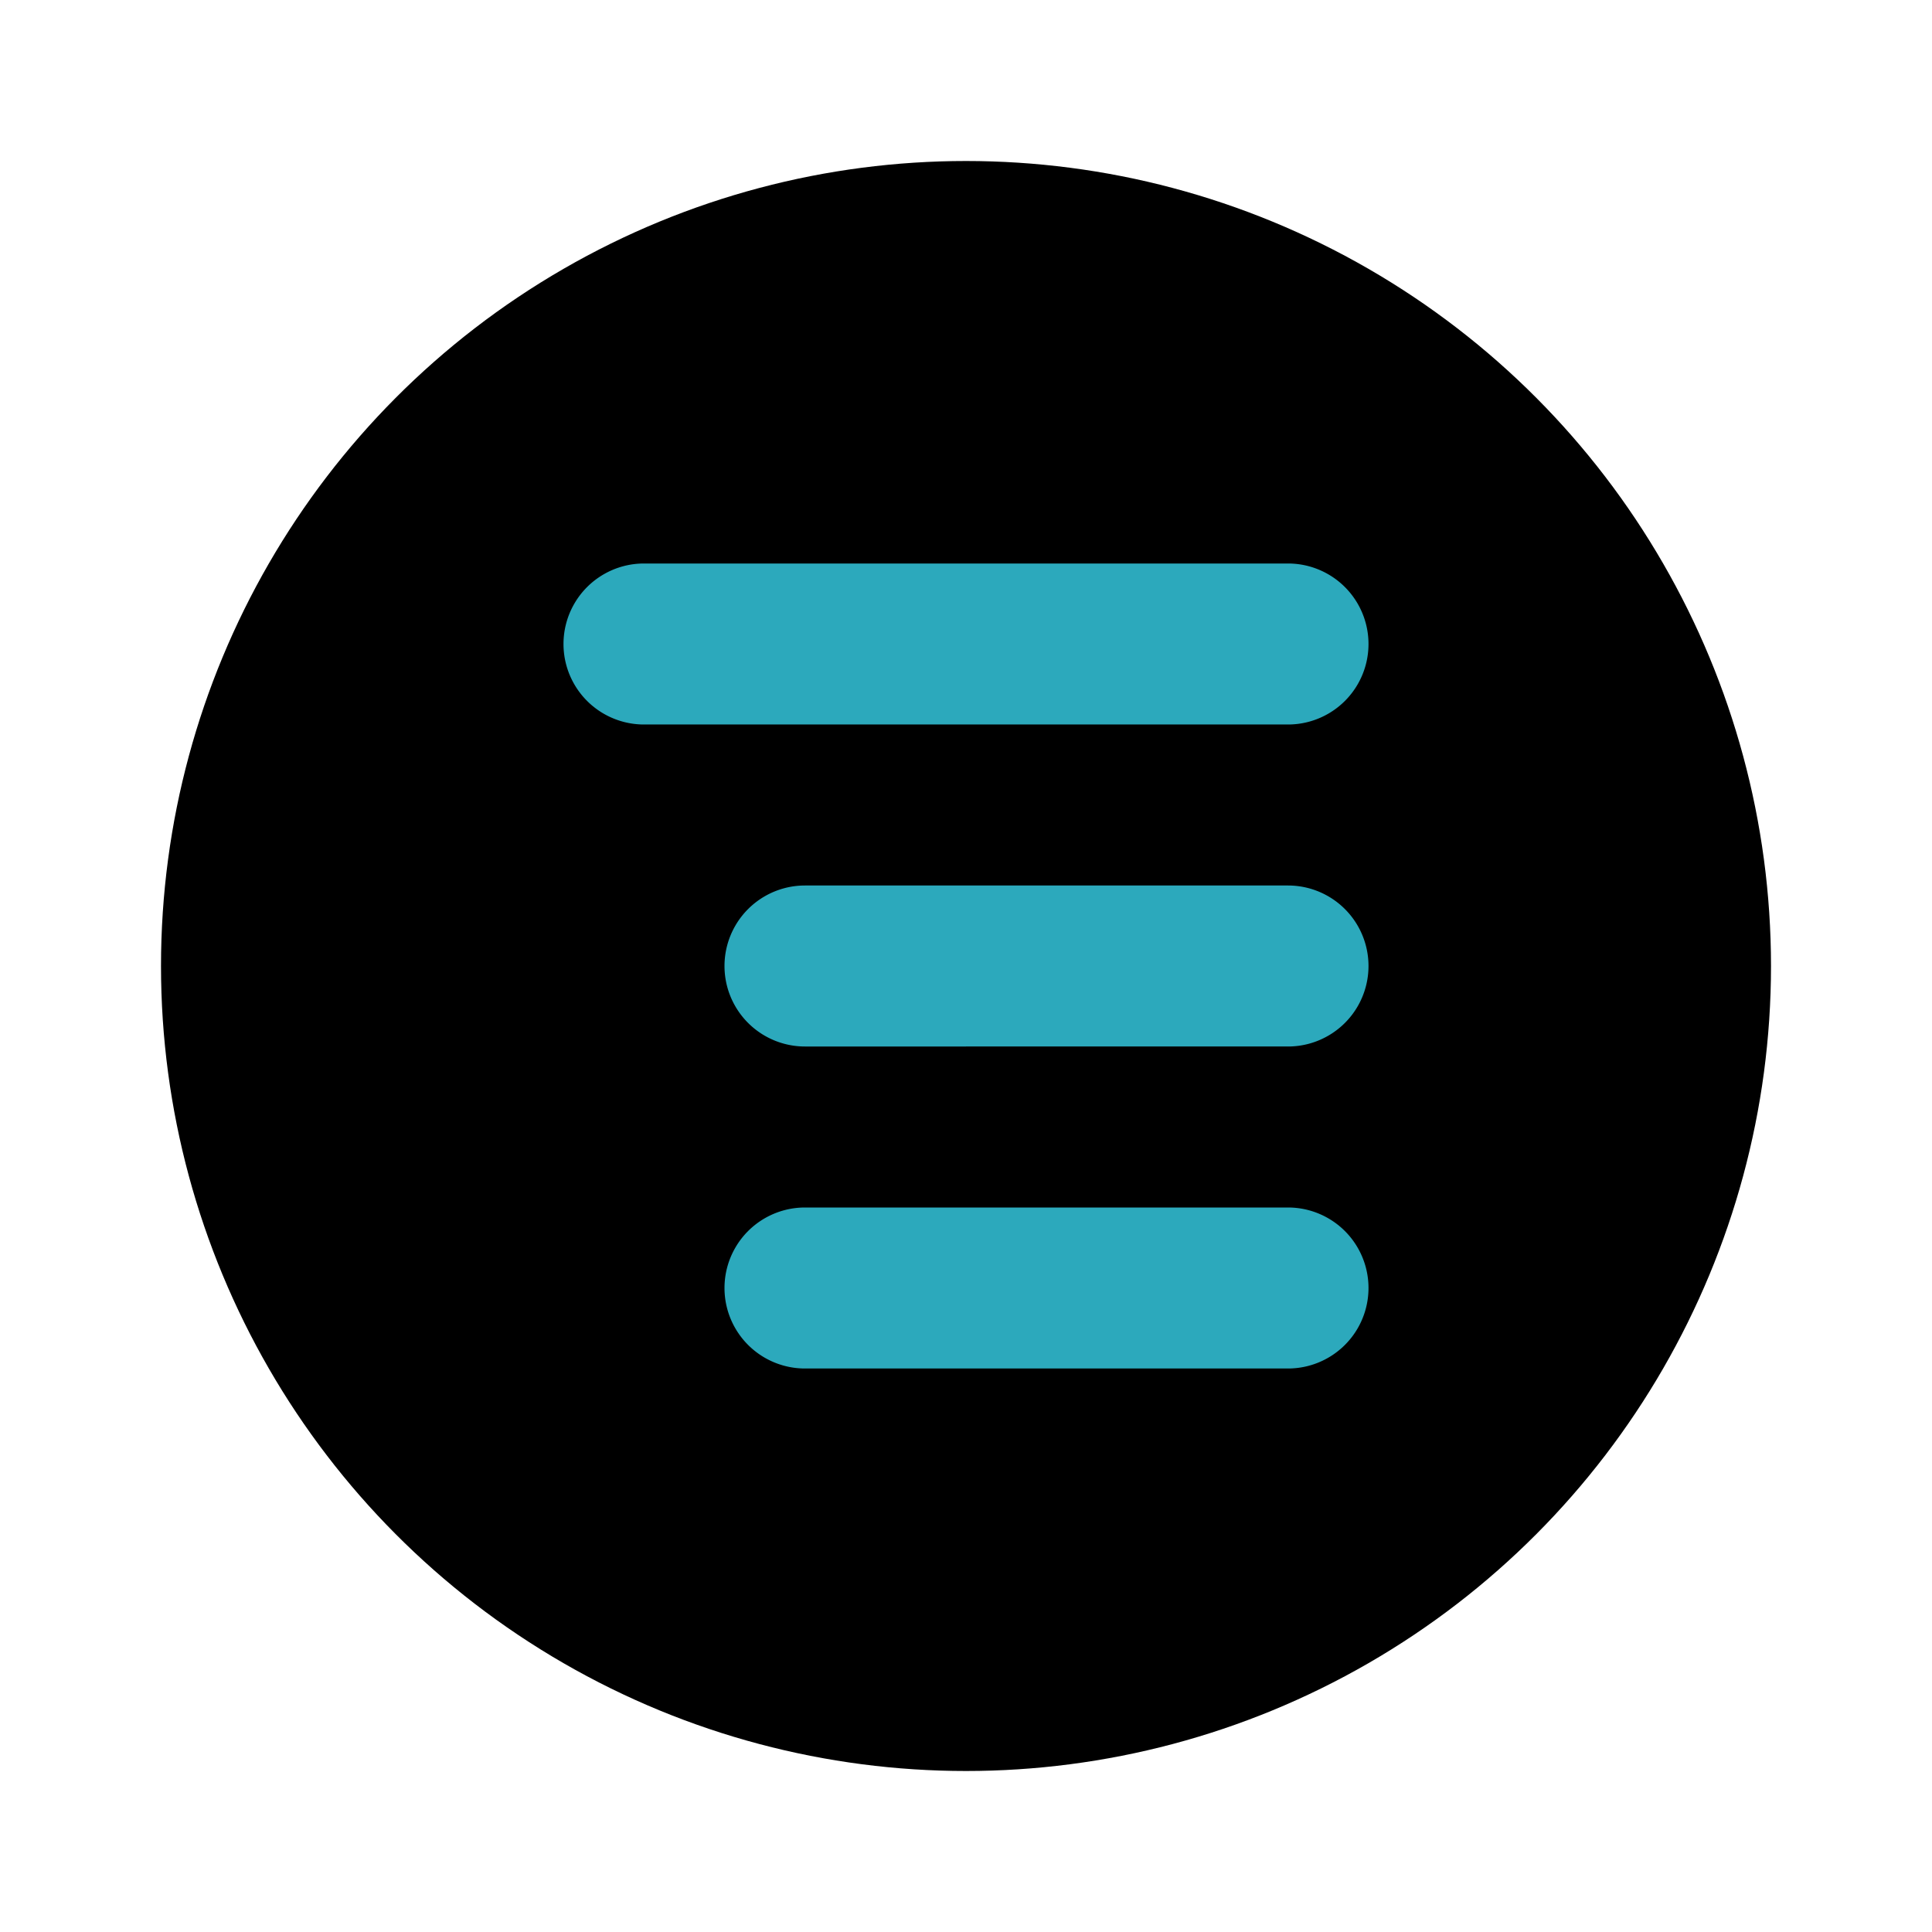 <?xml version="1.0" encoding="utf-8"?><!-- Uploaded to: SVG Repo, www.svgrepo.com, Generator: SVG Repo Mixer Tools -->
<svg fill="#000000" width="800px" height="800px" viewBox="0 0 24 24" id="alignment-right-circle" data-name="Flat Color" xmlns="http://www.w3.org/2000/svg" class="icon flat-color"><circle id="primary" cx="12" cy="12" r="10" style="fill: rgb(0, 0, 0);"></circle><path id="secondary" d="M16,17H10a1,1,0,0,1,0-2h6a1,1,0,0,1,0,2Zm0-4H10a1,1,0,0,1,0-2h6a1,1,0,0,1,0,2Zm0-4H8A1,1,0,0,1,8,7h8a1,1,0,0,1,0,2Z" style="fill: rgb(44, 169, 188);"></path></svg>